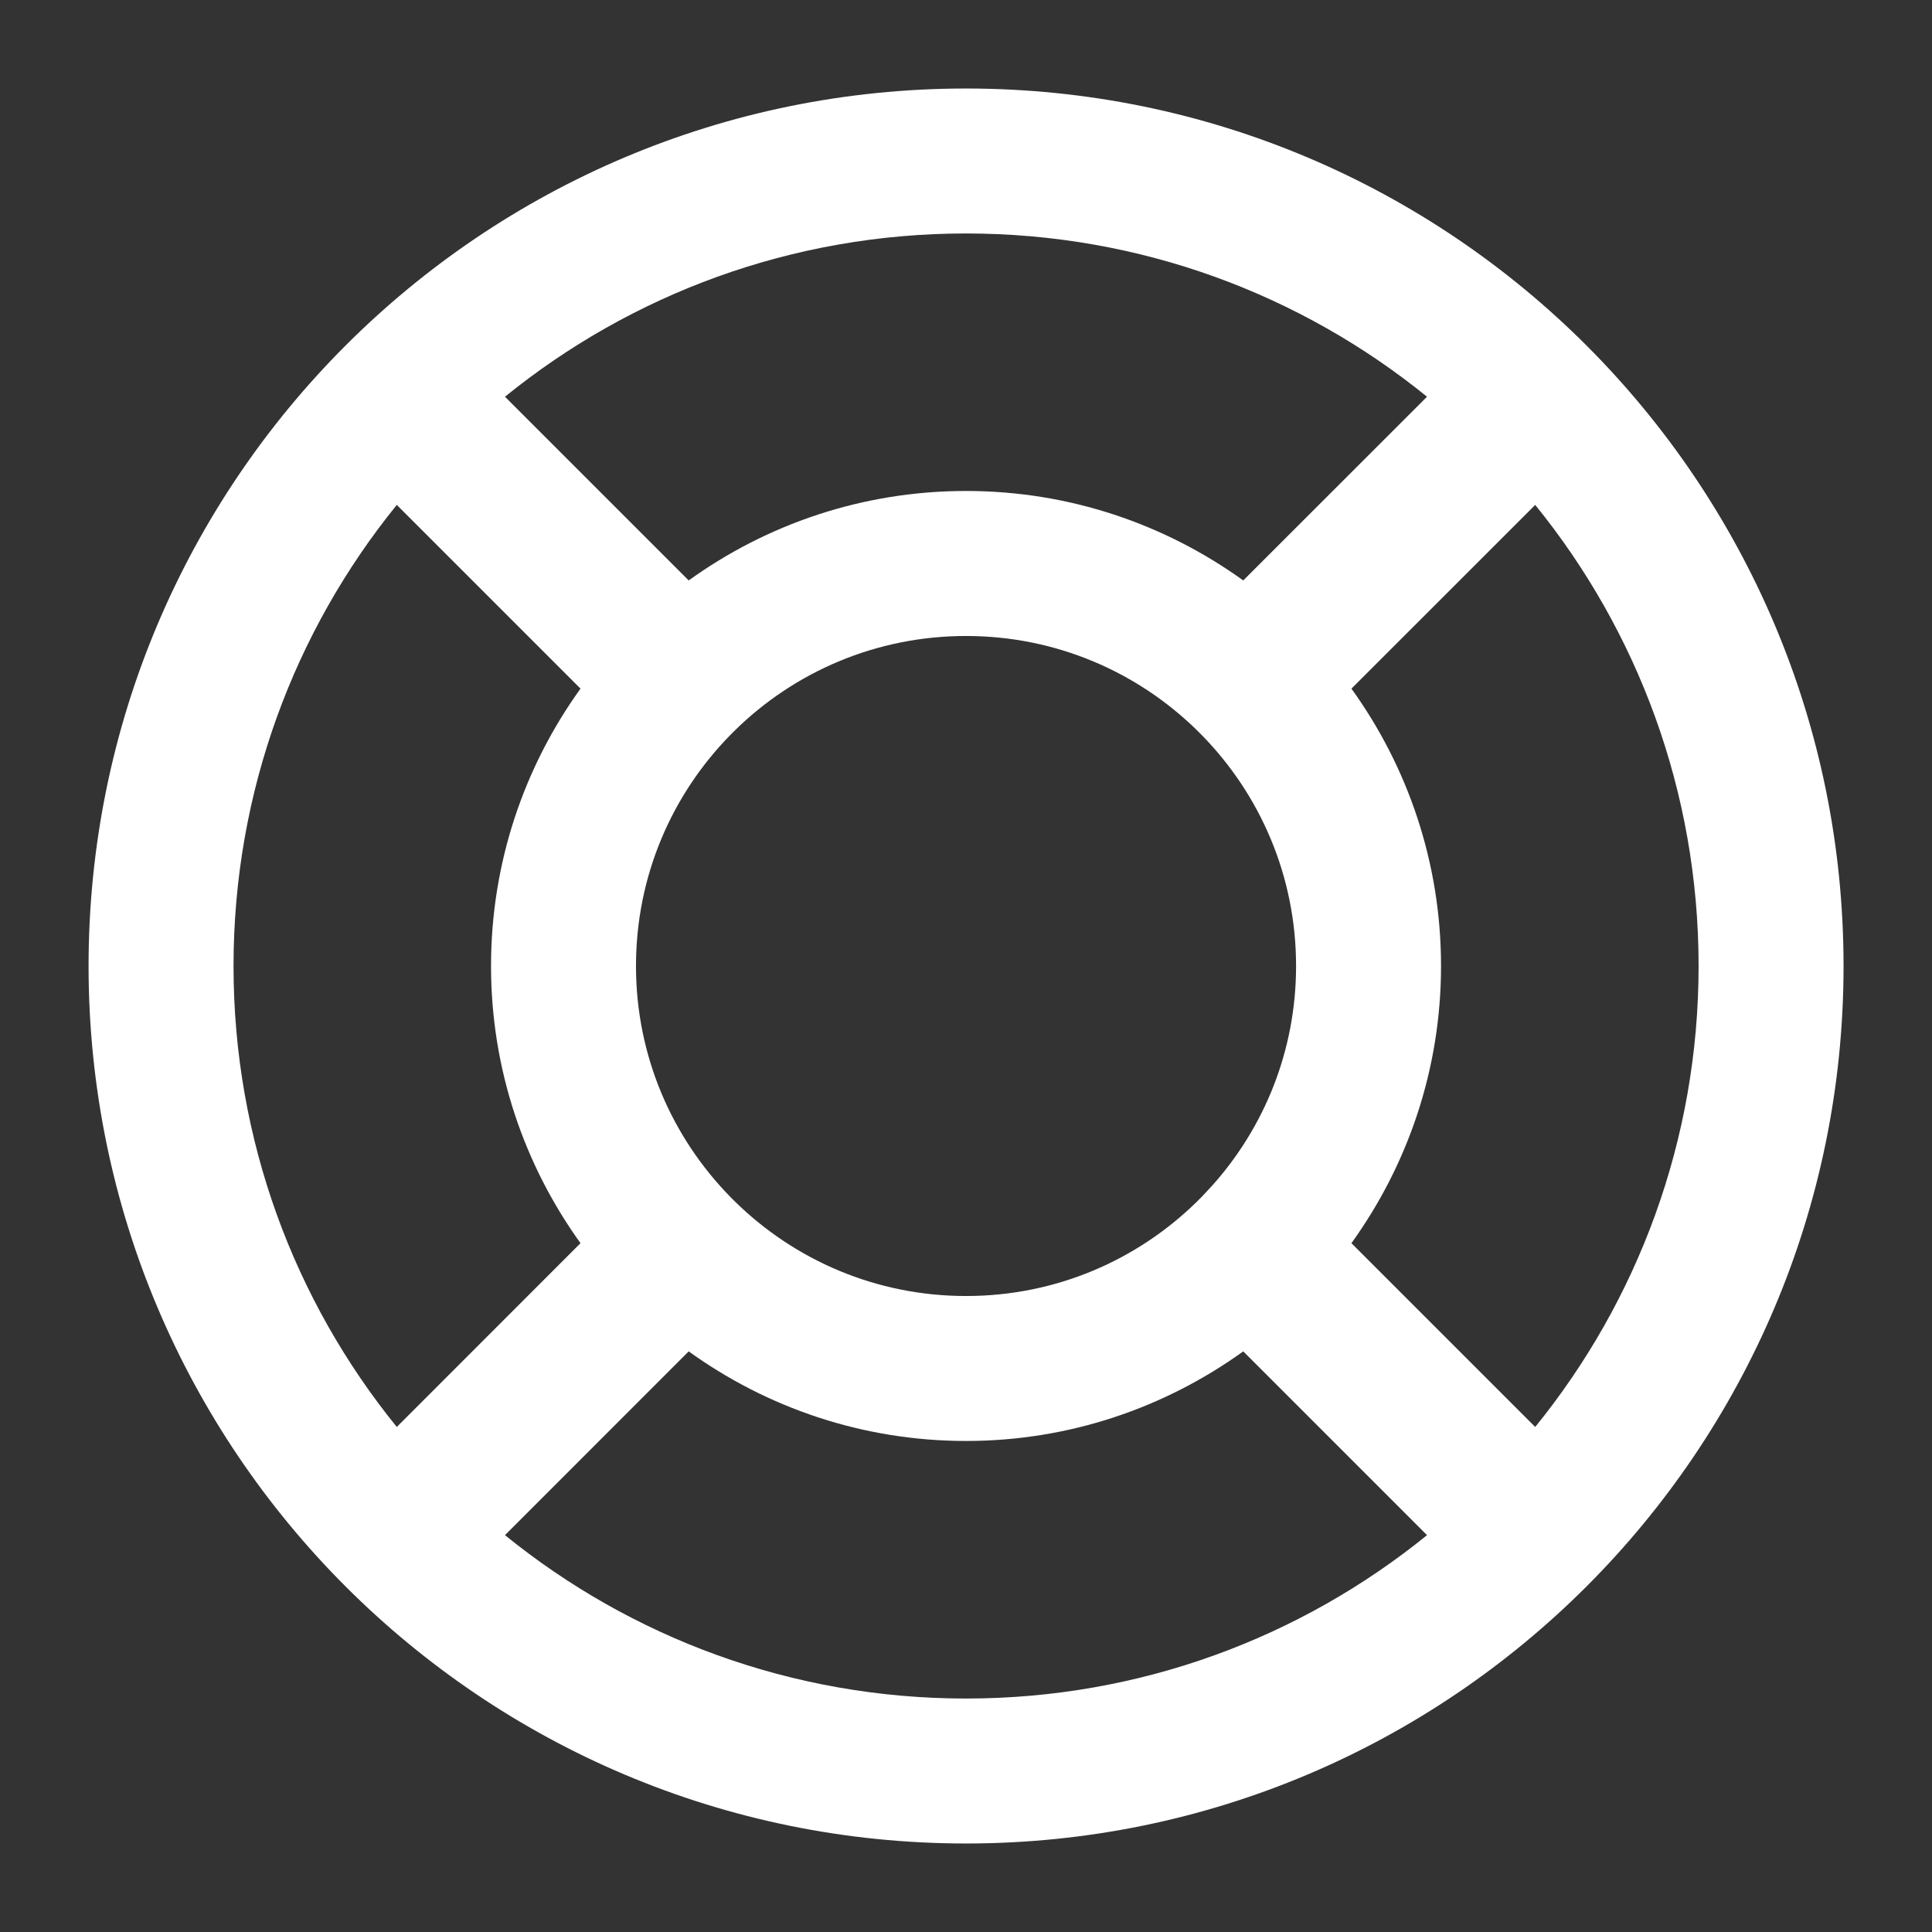 <svg width="32" height="32" viewBox="0 0 32 32" fill="none" xmlns="http://www.w3.org/2000/svg">
<rect x="0" y="0" width="32" height="32" fill="#333333" stroke="none"/>
<path d="M8.133 16C8.133 14.285 8.684 12.698 9.615 11.406L6.572 8.363C4.881 10.448 3.868 13.105 3.868 16C3.868 18.893 4.881 21.55 6.572 23.635L9.615 20.591C8.685 19.299 8.133 17.714 8.133 16ZM20.592 22.383C19.3 23.313 17.716 23.867 16.001 23.867C14.285 23.867 12.699 23.314 11.407 22.383L8.364 25.427C10.449 27.118 13.106 28.133 16.001 28.133C18.895 28.133 21.551 27.118 23.636 25.427L20.592 22.383ZM16.001 3.867C13.107 3.867 10.449 4.88 8.364 6.571L11.407 9.614C12.699 8.683 14.286 8.132 16.001 8.132C17.715 8.132 19.3 8.684 20.592 9.614L23.636 6.571C21.551 4.88 18.895 3.867 16.001 3.867ZM10.534 16C10.534 17.489 11.129 18.837 12.097 19.825L12.174 19.902C13.162 20.871 14.511 21.466 16.001 21.466C17.49 21.466 18.838 20.871 19.826 19.902L19.864 19.863L19.903 19.825L20.08 19.635C20.944 18.668 21.467 17.396 21.467 16C21.467 14.51 20.872 13.161 19.903 12.173L19.826 12.096C18.838 11.128 17.49 10.534 16.001 10.534C14.51 10.534 13.161 11.128 12.174 12.096L12.135 12.134L12.097 12.173C11.129 13.16 10.534 14.509 10.534 16ZM23.868 16C23.868 17.715 23.314 19.299 22.384 20.591L25.428 23.635C27.119 21.55 28.134 18.894 28.134 16C28.134 13.105 27.119 10.448 25.428 8.363L22.384 11.406C23.315 12.698 23.868 14.284 23.868 16ZM30.535 16C30.535 24.026 24.027 30.534 16.001 30.534C7.974 30.534 1.467 24.026 1.467 16C1.467 7.973 7.974 1.466 16.001 1.466C24.027 1.466 30.535 7.973 30.535 16Z" fill="white"/>
</svg>

